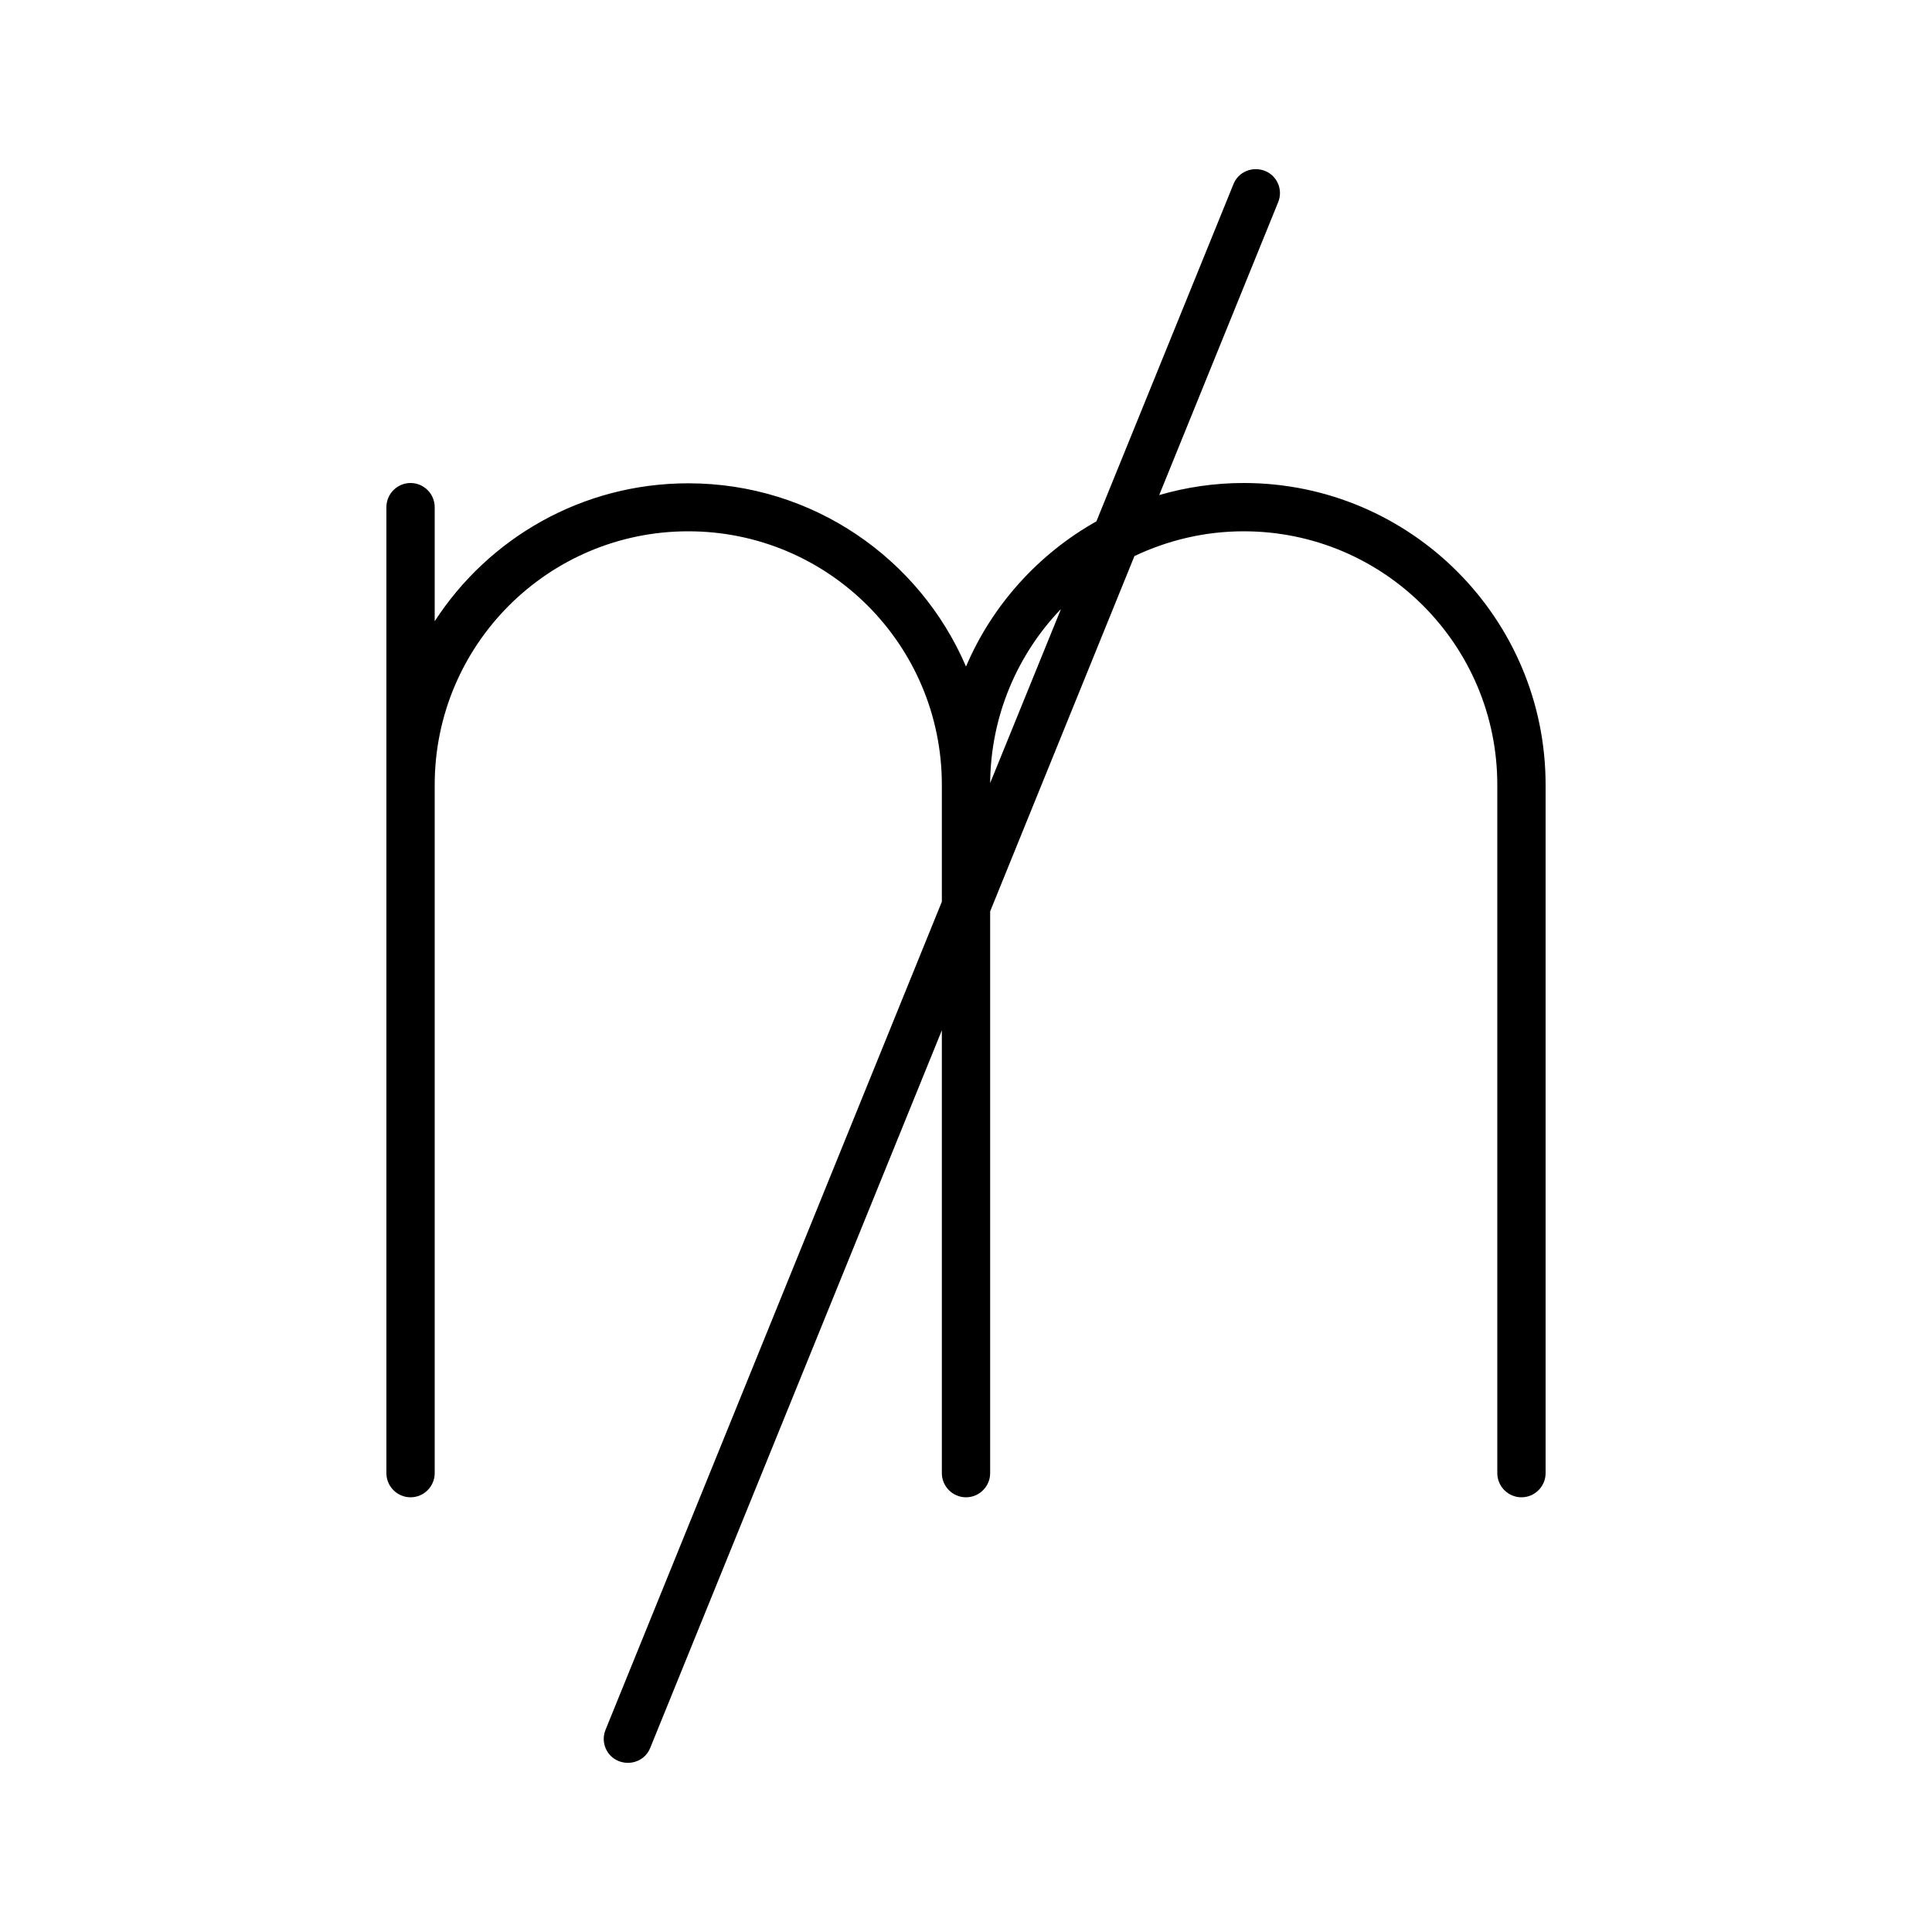 <svg xmlns="http://www.w3.org/2000/svg" viewBox="0 0 640 640"><!--! Font Awesome Pro 7.1.0 by @fontawesome - https://fontawesome.com License - https://fontawesome.com/license (Commercial License) Copyright 2025 Fonticons, Inc. --><path fill="currentColor" d="M423.4 67C425.1 62.9 423.1 58.2 419 56.6C414.9 55 410.2 56.9 408.6 61L363.2 172.7C344 183.5 328.7 200.4 320 220.8C304.7 185.1 269.3 160.1 228 160.1C192.8 160.1 161.8 178.3 144 205.8L144 168C144 163.6 140.4 160 136 160C131.6 160 128 163.6 128 168L128 488C128 492.4 131.6 496 136 496C140.4 496 144 492.4 144 488L144 260C144 213.6 181.6 176 228 176C274.4 176 312 213.6 312 260L312 298.7L200.6 573C198.9 577.1 200.9 581.8 205 583.4C209.1 585 213.8 583.1 215.4 579L312 341.3L312 488C312 492.4 315.6 496 320 496C324.4 496 328 492.4 328 488L328 301.9L375.8 184.2C386.8 179 399 176 412 176C458.4 176 496 213.6 496 260L496 488C496 492.4 499.6 496 504 496C508.4 496 512 492.4 512 488L512 260C512 204.8 467.2 160 412 160C402.3 160 392.9 161.4 384 164L423.4 67zM351.4 201.9L328 259.4C328.2 237.1 337 216.9 351.3 201.9z"/></svg>